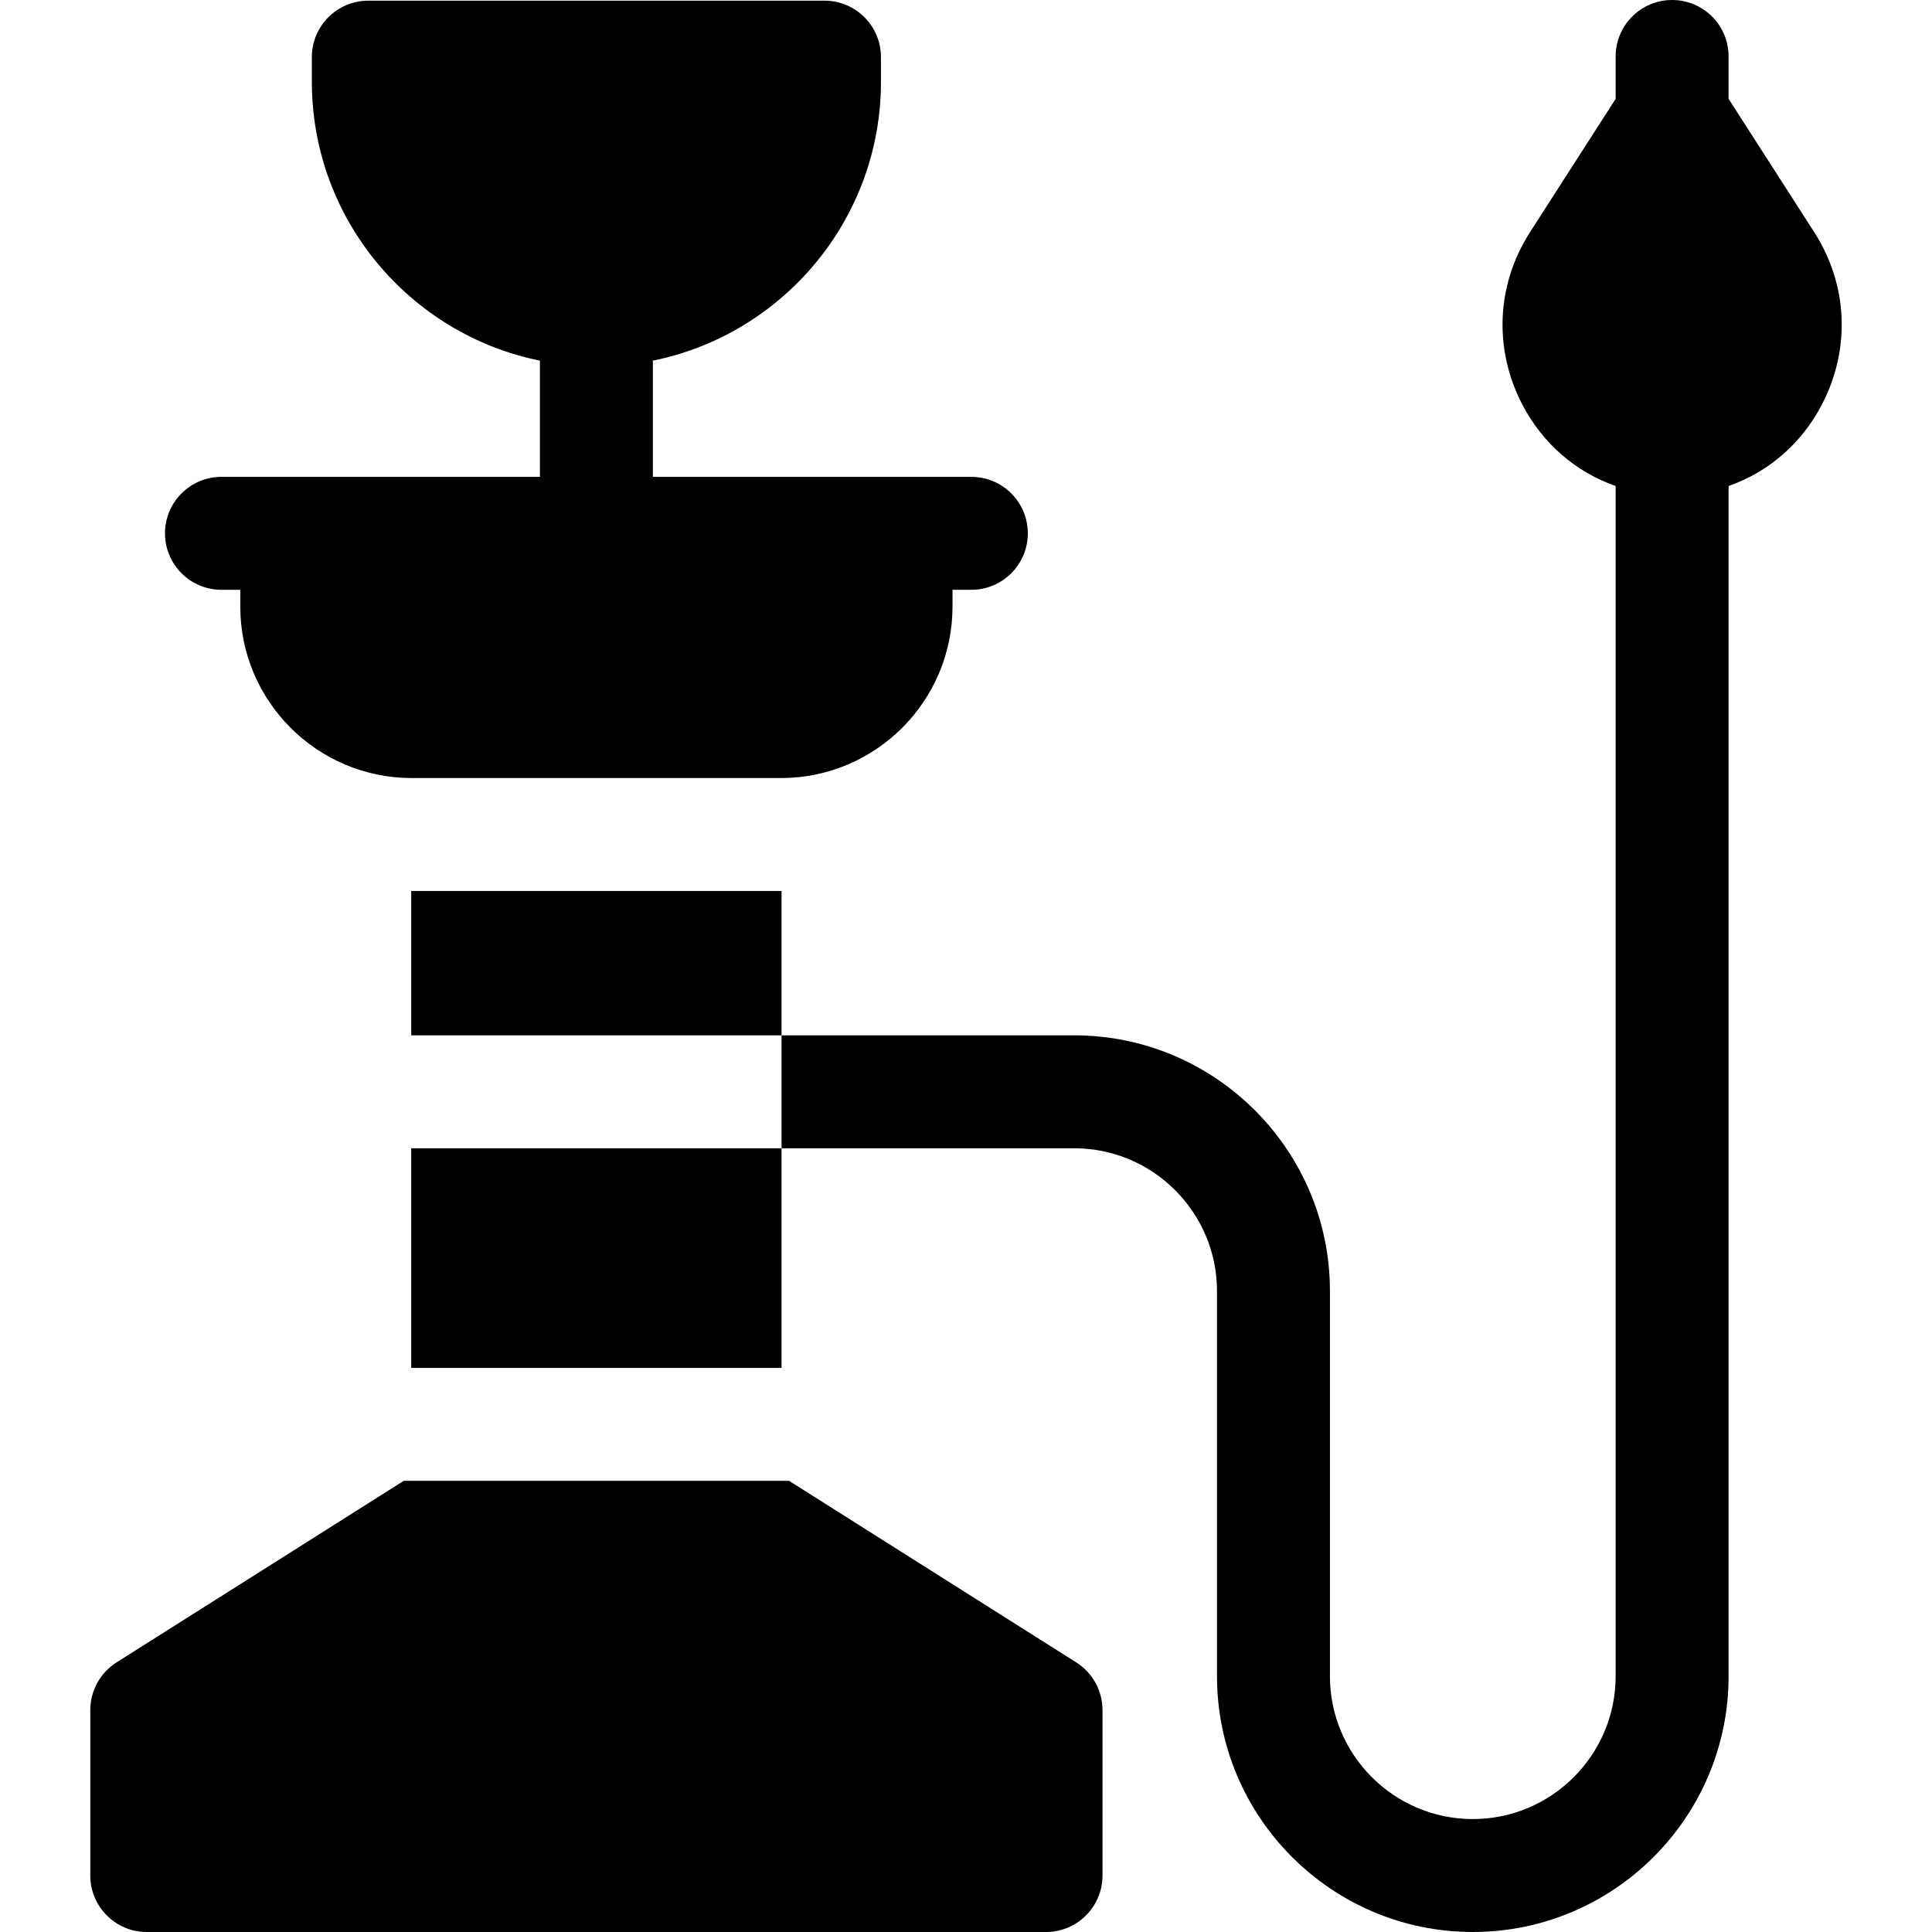<?xml version="1.0" encoding="UTF-8"?> <svg xmlns="http://www.w3.org/2000/svg" id="Capa_1" height="512" viewBox="0 0 513.175 513.175" width="512"><g><path d="m107.235 393.34-76.268 48.218c-4.348 2.749-6.984 7.534-6.984 12.679v43.938c0 8.284 6.716 15 15 15h238.864c8.284 0 15-6.716 15-15v-43.938c0-5.145-2.636-9.93-6.984-12.679l-76.269-48.218z"></path><path d="m207.465 206.668c.044 0 .087.006.132.007v-.012c25.049-.072 45.407-20.469 45.407-45.536v-4.465h5.001c8.284 0 15-6.716 15-15s-6.716-15-15-15h-84.59v-30.867c34.515-6.978 60.582-37.541 60.582-74.082v-6.538c0-8.284-6.716-15-15-15h-121.165c-8.284 0-15 6.716-15 15v6.538c0 36.541 26.067 67.104 60.582 74.082v30.867h-84.59c-8.284 0-15 6.716-15 15s6.716 15 15 15h5.001v4.465c0 25.066 20.357 45.464 45.406 45.536v.012c.045 0 .088-.007.132-.007z"></path><path d="m109.232 305.003h98.365v58.337h-98.365z"></path><path d="m207.597 275.003v-38.342c-.044 0-.087.007-.132.007h-98.101c-.045 0-.088-.006-.132-.007v38.342z"></path><path d="m481.899 61.683-22.754-35.429v-11.254c0-8.284-6.716-15-15-15s-15 6.716-15 15v11.254l-22.753 35.429c-8.942 13.924-9.706 31.032-2.042 45.764 5.409 10.397 14.25 17.96 24.795 21.642v316.141c0 20.923-17.021 37.945-37.944 37.945s-37.945-17.022-37.945-37.945v-102.283c0-37.465-30.48-67.944-67.945-67.944h-77.713v30h77.713c20.923 0 37.945 17.021 37.945 37.944v102.282c0 37.465 30.48 67.945 67.945 67.945s67.944-30.48 67.944-67.945v-316.14c10.545-3.682 19.387-11.245 24.796-21.643 7.664-14.732 6.901-31.84-2.042-45.763z"></path></g></svg> 